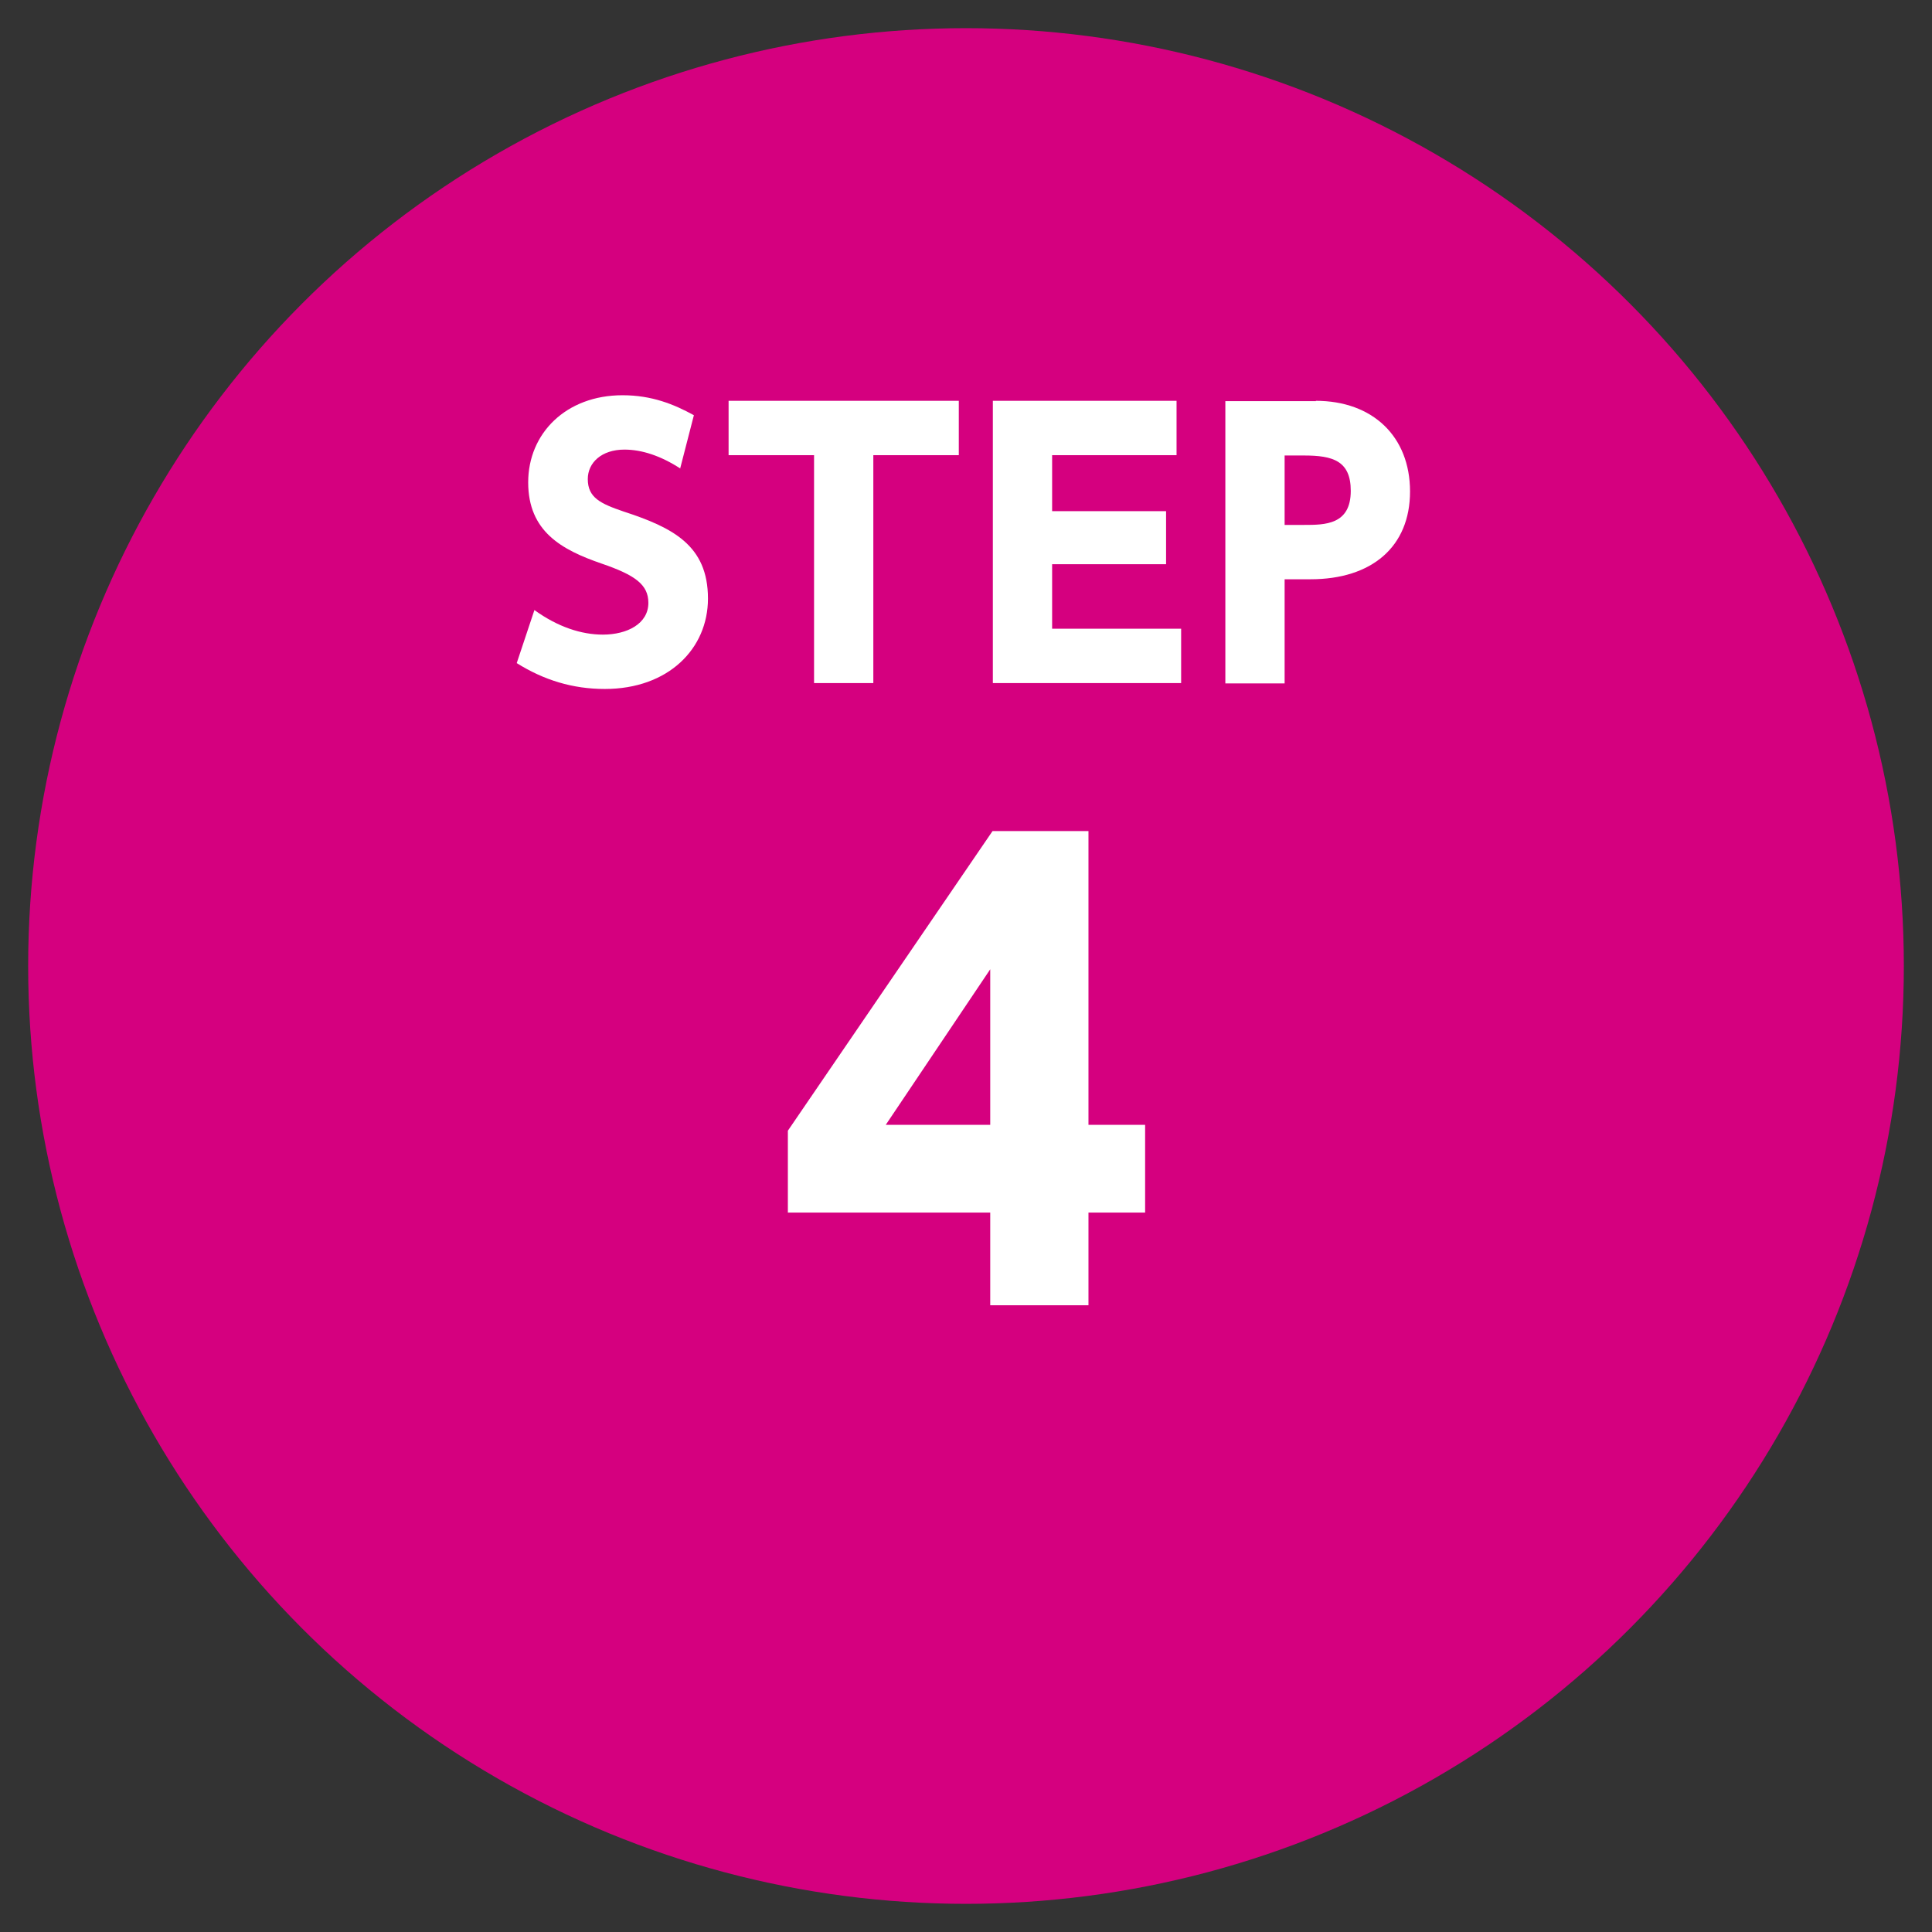 <?xml version="1.0" encoding="UTF-8"?>
<svg xmlns="http://www.w3.org/2000/svg" width="59" height="59" version="1.1" viewBox="0 0 59 59">
  <rect x="0" y="0" width="59" height="59" fill="#333333" stroke="none"/>
  <defs>
    <style>
      .cls-1 {
        fill: #fff;
      }

      .cls-2 {
        fill: #d5007f;
      }
    </style>
  </defs>
  <!-- Generator: Adobe Illustrator 28.6.0, SVG Export Plug-In . SVG Version: 1.2.0 Build 709)  -->
  <g>
    <g id="_レイヤー_1" data-name="レイヤー_1">
      <g>
        <circle class="cls-2" cx="29.5" cy="29.5" r="28.64"/>
        <g>
          <path class="cls-1" d="M20.78,14.31c-.6-.39-1.18-.58-1.71-.58-.7,0-1.12.4-1.12.9,0,.57.39.75,1.09.99,1.5.49,2.58,1.03,2.58,2.66,0,1.53-1.21,2.76-3.15,2.76-.98,0-1.86-.27-2.69-.79l.54-1.62c.72.52,1.44.75,2.09.75.74,0,1.39-.33,1.39-.97,0-.56-.41-.85-1.43-1.2-1.22-.42-2.24-.98-2.24-2.48s1.16-2.66,2.88-2.66c.9,0,1.58.28,2.18.61l-.42,1.63Z"/>
          <path class="cls-1" d="M26.67,20.86h-1.81v-6.96h-2.61v-1.66h7.03v1.66h-2.61v6.96Z"/>
          <path class="cls-1" d="M35.61,15.61v1.62h-3.48v1.97h3.94v1.66h-5.75v-8.62h5.61v1.66h-3.8v1.71h3.48Z"/>
          <path class="cls-1" d="M40.18,12.24c1.74,0,2.88,1.09,2.88,2.77s-1.16,2.68-3.04,2.68h-.79v3.18h-1.81v-8.62h2.77ZM39.82,16.03c.64,0,1.43,0,1.43-1.04,0-.92-.55-1.08-1.43-1.08h-.59v2.12h.59Z"/>
          <path class="cls-1" d="M30.24,39.86v-2.83h-6.18v-2.5l6.25-9.15h2.93v8.97h1.73v2.68h-1.73v2.83h-3.01ZM27.05,34.35h3.19v-4.75l-3.19,4.75Z"/>
        </g>
      </g>
    </g>
  </g>
</svg>